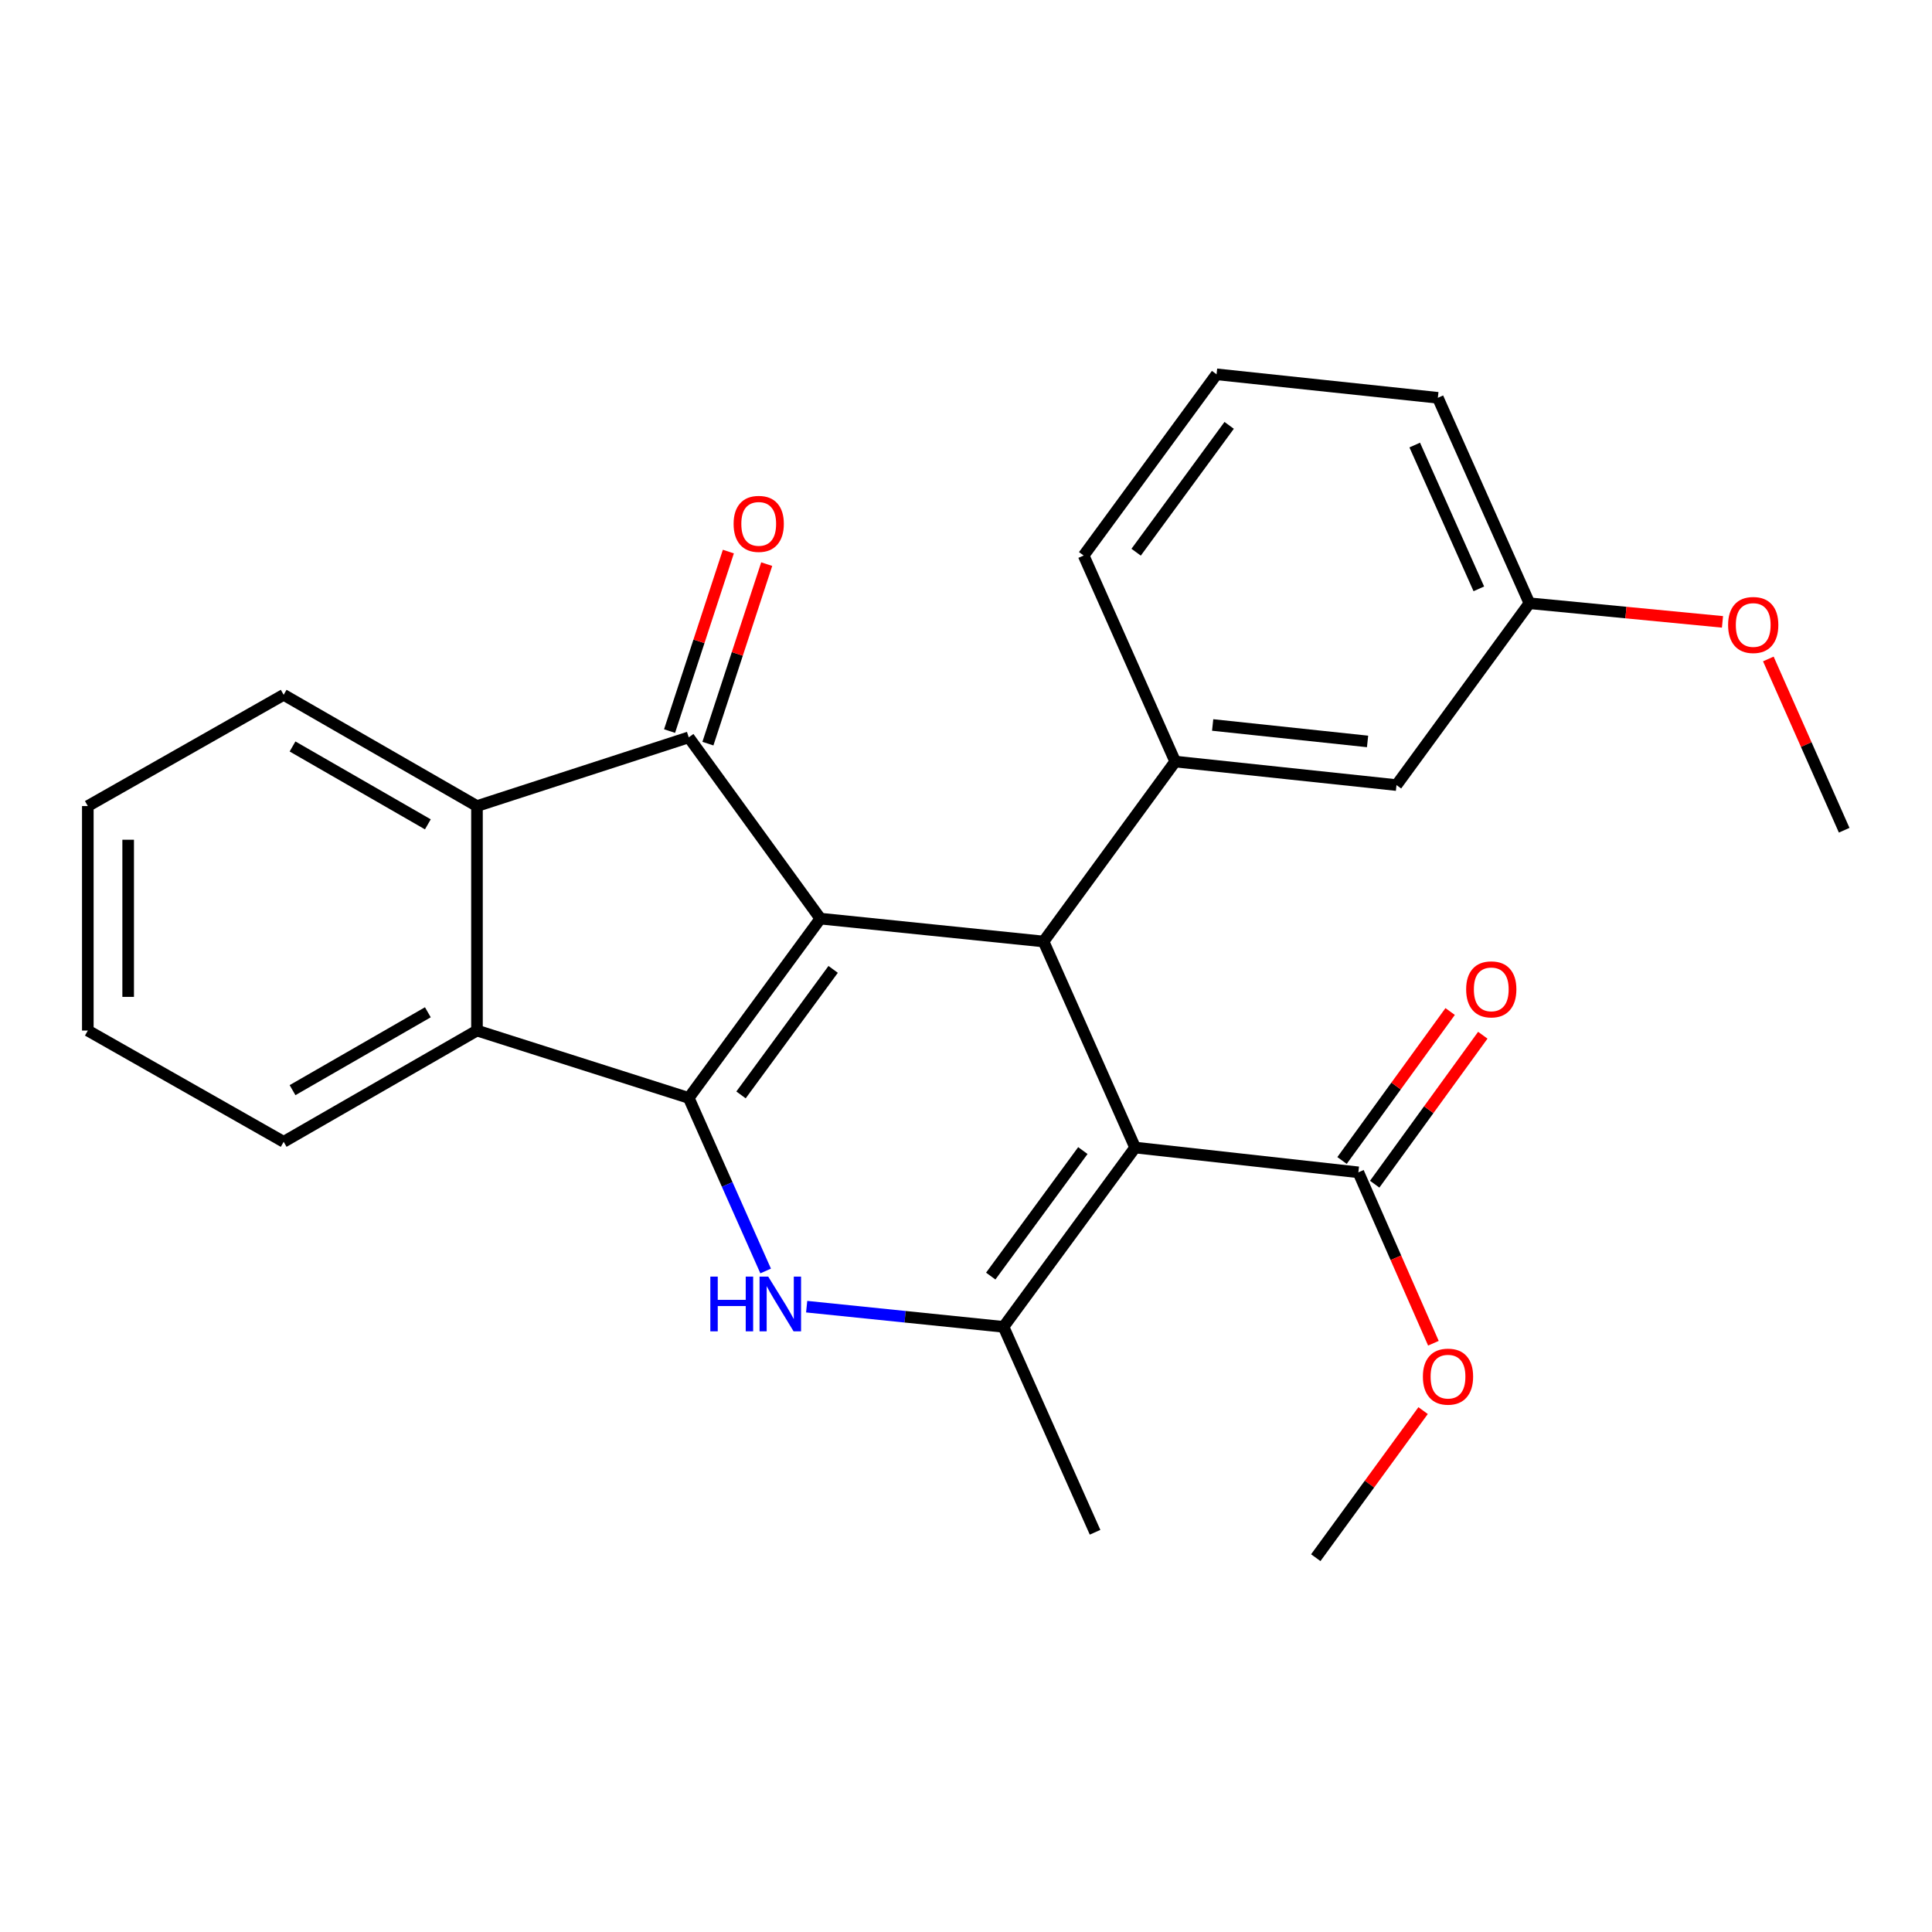 <?xml version='1.0' encoding='iso-8859-1'?>
<svg version='1.1' baseProfile='full'
              xmlns='http://www.w3.org/2000/svg'
                      xmlns:rdkit='http://www.rdkit.org/xml'
                      xmlns:xlink='http://www.w3.org/1999/xlink'
                  xml:space='preserve'
width='1000px' height='1000px' viewBox='0 0 1000 1000'>
<!-- END OF HEADER -->
<rect style='opacity:1.0;fill:#FFFFFF;stroke:none' width='1000' height='1000' x='0' y='0'> </rect>
<path class='bond-0' d='M 424.62,475.473 L 356.49,568.291' style='fill:none;fill-rule:evenodd;stroke:#000000;stroke-width:6px;stroke-linecap:butt;stroke-linejoin:miter;stroke-opacity:1' />
<path class='bond-0' d='M 431.236,501.753 L 383.546,566.726' style='fill:none;fill-rule:evenodd;stroke:#000000;stroke-width:6px;stroke-linecap:butt;stroke-linejoin:miter;stroke-opacity:1' />
<path class='bond-2' d='M 424.62,475.473 L 540.144,487.319' style='fill:none;fill-rule:evenodd;stroke:#000000;stroke-width:6px;stroke-linecap:butt;stroke-linejoin:miter;stroke-opacity:1' />
<path class='bond-4' d='M 424.62,475.473 L 356.49,381.656' style='fill:none;fill-rule:evenodd;stroke:#000000;stroke-width:6px;stroke-linecap:butt;stroke-linejoin:miter;stroke-opacity:1' />
<path class='bond-3' d='M 356.49,568.291 L 376.393,613.071' style='fill:none;fill-rule:evenodd;stroke:#000000;stroke-width:6px;stroke-linecap:butt;stroke-linejoin:miter;stroke-opacity:1' />
<path class='bond-3' d='M 376.393,613.071 L 396.296,657.851' style='fill:none;fill-rule:evenodd;stroke:#0000FF;stroke-width:6px;stroke-linecap:butt;stroke-linejoin:miter;stroke-opacity:1' />
<path class='bond-6' d='M 356.49,568.291 L 246.883,533.415' style='fill:none;fill-rule:evenodd;stroke:#000000;stroke-width:6px;stroke-linecap:butt;stroke-linejoin:miter;stroke-opacity:1' />
<path class='bond-1' d='M 587.54,593.967 L 540.144,487.319' style='fill:none;fill-rule:evenodd;stroke:#000000;stroke-width:6px;stroke-linecap:butt;stroke-linejoin:miter;stroke-opacity:1' />
<path class='bond-5' d='M 587.54,593.967 L 519.422,686.775' style='fill:none;fill-rule:evenodd;stroke:#000000;stroke-width:6px;stroke-linecap:butt;stroke-linejoin:miter;stroke-opacity:1' />
<path class='bond-5' d='M 560.486,595.531 L 512.804,660.497' style='fill:none;fill-rule:evenodd;stroke:#000000;stroke-width:6px;stroke-linecap:butt;stroke-linejoin:miter;stroke-opacity:1' />
<path class='bond-9' d='M 587.54,593.967 L 703.088,606.8' style='fill:none;fill-rule:evenodd;stroke:#000000;stroke-width:6px;stroke-linecap:butt;stroke-linejoin:miter;stroke-opacity:1' />
<path class='bond-8' d='M 540.144,487.319 L 608.285,394.187' style='fill:none;fill-rule:evenodd;stroke:#000000;stroke-width:6px;stroke-linecap:butt;stroke-linejoin:miter;stroke-opacity:1' />
<path class='bond-27' d='M 417.53,676.328 L 468.476,681.551' style='fill:none;fill-rule:evenodd;stroke:#0000FF;stroke-width:6px;stroke-linecap:butt;stroke-linejoin:miter;stroke-opacity:1' />
<path class='bond-27' d='M 468.476,681.551 L 519.422,686.775' style='fill:none;fill-rule:evenodd;stroke:#000000;stroke-width:6px;stroke-linecap:butt;stroke-linejoin:miter;stroke-opacity:1' />
<path class='bond-7' d='M 356.49,381.656 L 246.883,417.217' style='fill:none;fill-rule:evenodd;stroke:#000000;stroke-width:6px;stroke-linecap:butt;stroke-linejoin:miter;stroke-opacity:1' />
<path class='bond-10' d='M 366.414,384.906 L 381.631,338.45' style='fill:none;fill-rule:evenodd;stroke:#000000;stroke-width:6px;stroke-linecap:butt;stroke-linejoin:miter;stroke-opacity:1' />
<path class='bond-10' d='M 381.631,338.45 L 396.849,291.994' style='fill:none;fill-rule:evenodd;stroke:#FF0000;stroke-width:6px;stroke-linecap:butt;stroke-linejoin:miter;stroke-opacity:1' />
<path class='bond-10' d='M 346.567,378.405 L 361.785,331.949' style='fill:none;fill-rule:evenodd;stroke:#000000;stroke-width:6px;stroke-linecap:butt;stroke-linejoin:miter;stroke-opacity:1' />
<path class='bond-10' d='M 361.785,331.949 L 377.002,285.493' style='fill:none;fill-rule:evenodd;stroke:#FF0000;stroke-width:6px;stroke-linecap:butt;stroke-linejoin:miter;stroke-opacity:1' />
<path class='bond-14' d='M 519.422,686.775 L 566.806,793.099' style='fill:none;fill-rule:evenodd;stroke:#000000;stroke-width:6px;stroke-linecap:butt;stroke-linejoin:miter;stroke-opacity:1' />
<path class='bond-17' d='M 246.883,533.415 L 146.824,590.997' style='fill:none;fill-rule:evenodd;stroke:#000000;stroke-width:6px;stroke-linecap:butt;stroke-linejoin:miter;stroke-opacity:1' />
<path class='bond-17' d='M 221.457,523.951 L 151.416,564.259' style='fill:none;fill-rule:evenodd;stroke:#000000;stroke-width:6px;stroke-linecap:butt;stroke-linejoin:miter;stroke-opacity:1' />
<path class='bond-26' d='M 246.883,533.415 L 246.883,417.217' style='fill:none;fill-rule:evenodd;stroke:#000000;stroke-width:6px;stroke-linecap:butt;stroke-linejoin:miter;stroke-opacity:1' />
<path class='bond-18' d='M 246.883,417.217 L 146.824,359.635' style='fill:none;fill-rule:evenodd;stroke:#000000;stroke-width:6px;stroke-linecap:butt;stroke-linejoin:miter;stroke-opacity:1' />
<path class='bond-18' d='M 221.457,426.681 L 151.416,386.373' style='fill:none;fill-rule:evenodd;stroke:#000000;stroke-width:6px;stroke-linecap:butt;stroke-linejoin:miter;stroke-opacity:1' />
<path class='bond-11' d='M 608.285,394.187 L 722.823,406.357' style='fill:none;fill-rule:evenodd;stroke:#000000;stroke-width:6px;stroke-linecap:butt;stroke-linejoin:miter;stroke-opacity:1' />
<path class='bond-11' d='M 627.672,375.245 L 707.849,383.764' style='fill:none;fill-rule:evenodd;stroke:#000000;stroke-width:6px;stroke-linecap:butt;stroke-linejoin:miter;stroke-opacity:1' />
<path class='bond-16' d='M 608.285,394.187 L 560.901,287.538' style='fill:none;fill-rule:evenodd;stroke:#000000;stroke-width:6px;stroke-linecap:butt;stroke-linejoin:miter;stroke-opacity:1' />
<path class='bond-12' d='M 711.539,612.933 L 739.516,574.381' style='fill:none;fill-rule:evenodd;stroke:#000000;stroke-width:6px;stroke-linecap:butt;stroke-linejoin:miter;stroke-opacity:1' />
<path class='bond-12' d='M 739.516,574.381 L 767.493,535.83' style='fill:none;fill-rule:evenodd;stroke:#FF0000;stroke-width:6px;stroke-linecap:butt;stroke-linejoin:miter;stroke-opacity:1' />
<path class='bond-12' d='M 694.636,600.667 L 722.613,562.115' style='fill:none;fill-rule:evenodd;stroke:#000000;stroke-width:6px;stroke-linecap:butt;stroke-linejoin:miter;stroke-opacity:1' />
<path class='bond-12' d='M 722.613,562.115 L 750.59,523.563' style='fill:none;fill-rule:evenodd;stroke:#FF0000;stroke-width:6px;stroke-linecap:butt;stroke-linejoin:miter;stroke-opacity:1' />
<path class='bond-13' d='M 703.088,606.8 L 722.509,651.028' style='fill:none;fill-rule:evenodd;stroke:#000000;stroke-width:6px;stroke-linecap:butt;stroke-linejoin:miter;stroke-opacity:1' />
<path class='bond-13' d='M 722.509,651.028 L 741.93,695.257' style='fill:none;fill-rule:evenodd;stroke:#FF0000;stroke-width:6px;stroke-linecap:butt;stroke-linejoin:miter;stroke-opacity:1' />
<path class='bond-15' d='M 722.823,406.357 L 791.625,312.239' style='fill:none;fill-rule:evenodd;stroke:#000000;stroke-width:6px;stroke-linecap:butt;stroke-linejoin:miter;stroke-opacity:1' />
<path class='bond-22' d='M 736.597,730.125 L 708.82,768.19' style='fill:none;fill-rule:evenodd;stroke:#FF0000;stroke-width:6px;stroke-linecap:butt;stroke-linejoin:miter;stroke-opacity:1' />
<path class='bond-22' d='M 708.82,768.19 L 681.043,806.256' style='fill:none;fill-rule:evenodd;stroke:#000000;stroke-width:6px;stroke-linecap:butt;stroke-linejoin:miter;stroke-opacity:1' />
<path class='bond-19' d='M 791.625,312.239 L 841.589,317.058' style='fill:none;fill-rule:evenodd;stroke:#000000;stroke-width:6px;stroke-linecap:butt;stroke-linejoin:miter;stroke-opacity:1' />
<path class='bond-19' d='M 841.589,317.058 L 891.554,321.878' style='fill:none;fill-rule:evenodd;stroke:#FF0000;stroke-width:6px;stroke-linecap:butt;stroke-linejoin:miter;stroke-opacity:1' />
<path class='bond-29' d='M 791.625,312.239 L 744.23,205.904' style='fill:none;fill-rule:evenodd;stroke:#000000;stroke-width:6px;stroke-linecap:butt;stroke-linejoin:miter;stroke-opacity:1' />
<path class='bond-29' d='M 765.441,304.791 L 732.264,230.356' style='fill:none;fill-rule:evenodd;stroke:#000000;stroke-width:6px;stroke-linecap:butt;stroke-linejoin:miter;stroke-opacity:1' />
<path class='bond-20' d='M 560.901,287.538 L 629.691,193.744' style='fill:none;fill-rule:evenodd;stroke:#000000;stroke-width:6px;stroke-linecap:butt;stroke-linejoin:miter;stroke-opacity:1' />
<path class='bond-20' d='M 588.06,285.82 L 636.213,220.164' style='fill:none;fill-rule:evenodd;stroke:#000000;stroke-width:6px;stroke-linecap:butt;stroke-linejoin:miter;stroke-opacity:1' />
<path class='bond-24' d='M 146.824,590.997 L 45.455,533.415' style='fill:none;fill-rule:evenodd;stroke:#000000;stroke-width:6px;stroke-linecap:butt;stroke-linejoin:miter;stroke-opacity:1' />
<path class='bond-25' d='M 146.824,359.635 L 45.455,417.217' style='fill:none;fill-rule:evenodd;stroke:#000000;stroke-width:6px;stroke-linecap:butt;stroke-linejoin:miter;stroke-opacity:1' />
<path class='bond-23' d='M 915.287,341.079 L 934.916,385.402' style='fill:none;fill-rule:evenodd;stroke:#FF0000;stroke-width:6px;stroke-linecap:butt;stroke-linejoin:miter;stroke-opacity:1' />
<path class='bond-23' d='M 934.916,385.402 L 954.545,429.725' style='fill:none;fill-rule:evenodd;stroke:#000000;stroke-width:6px;stroke-linecap:butt;stroke-linejoin:miter;stroke-opacity:1' />
<path class='bond-21' d='M 629.691,193.744 L 744.23,205.904' style='fill:none;fill-rule:evenodd;stroke:#000000;stroke-width:6px;stroke-linecap:butt;stroke-linejoin:miter;stroke-opacity:1' />
<path class='bond-28' d='M 45.455,533.415 L 45.455,417.217' style='fill:none;fill-rule:evenodd;stroke:#000000;stroke-width:6px;stroke-linecap:butt;stroke-linejoin:miter;stroke-opacity:1' />
<path class='bond-28' d='M 66.339,515.985 L 66.339,434.647' style='fill:none;fill-rule:evenodd;stroke:#000000;stroke-width:6px;stroke-linecap:butt;stroke-linejoin:miter;stroke-opacity:1' />
<path  class='atom-4' d='M 367.666 660.769
L 371.506 660.769
L 371.506 672.809
L 385.986 672.809
L 385.986 660.769
L 389.826 660.769
L 389.826 689.089
L 385.986 689.089
L 385.986 676.009
L 371.506 676.009
L 371.506 689.089
L 367.666 689.089
L 367.666 660.769
' fill='#0000FF'/>
<path  class='atom-4' d='M 397.626 660.769
L 406.906 675.769
Q 407.826 677.249, 409.306 679.929
Q 410.786 682.609, 410.866 682.769
L 410.866 660.769
L 414.626 660.769
L 414.626 689.089
L 410.746 689.089
L 400.786 672.689
Q 399.626 670.769, 398.386 668.569
Q 397.186 666.369, 396.826 665.689
L 396.826 689.089
L 393.146 689.089
L 393.146 660.769
L 397.626 660.769
' fill='#0000FF'/>
<path  class='atom-11' d='M 379.713 271.154
Q 379.713 264.354, 383.073 260.554
Q 386.433 256.754, 392.713 256.754
Q 398.993 256.754, 402.353 260.554
Q 405.713 264.354, 405.713 271.154
Q 405.713 278.034, 402.313 281.954
Q 398.913 285.834, 392.713 285.834
Q 386.473 285.834, 383.073 281.954
Q 379.713 278.074, 379.713 271.154
M 392.713 282.634
Q 397.033 282.634, 399.353 279.754
Q 401.713 276.834, 401.713 271.154
Q 401.713 265.594, 399.353 262.794
Q 397.033 259.954, 392.713 259.954
Q 388.393 259.954, 386.033 262.754
Q 383.713 265.554, 383.713 271.154
Q 383.713 276.874, 386.033 279.754
Q 388.393 282.634, 392.713 282.634
' fill='#FF0000'/>
<path  class='atom-13' d='M 758.878 512.088
Q 758.878 505.288, 762.238 501.488
Q 765.598 497.688, 771.878 497.688
Q 778.158 497.688, 781.518 501.488
Q 784.878 505.288, 784.878 512.088
Q 784.878 518.968, 781.478 522.888
Q 778.078 526.768, 771.878 526.768
Q 765.638 526.768, 762.238 522.888
Q 758.878 519.008, 758.878 512.088
M 771.878 523.568
Q 776.198 523.568, 778.518 520.688
Q 780.878 517.768, 780.878 512.088
Q 780.878 506.528, 778.518 503.728
Q 776.198 500.888, 771.878 500.888
Q 767.558 500.888, 765.198 503.688
Q 762.878 506.488, 762.878 512.088
Q 762.878 517.808, 765.198 520.688
Q 767.558 523.568, 771.878 523.568
' fill='#FF0000'/>
<path  class='atom-14' d='M 736.485 712.542
Q 736.485 705.742, 739.845 701.942
Q 743.205 698.142, 749.485 698.142
Q 755.765 698.142, 759.125 701.942
Q 762.485 705.742, 762.485 712.542
Q 762.485 719.422, 759.085 723.342
Q 755.685 727.222, 749.485 727.222
Q 743.245 727.222, 739.845 723.342
Q 736.485 719.462, 736.485 712.542
M 749.485 724.022
Q 753.805 724.022, 756.125 721.142
Q 758.485 718.222, 758.485 712.542
Q 758.485 706.982, 756.125 704.182
Q 753.805 701.342, 749.485 701.342
Q 745.165 701.342, 742.805 704.142
Q 740.485 706.942, 740.485 712.542
Q 740.485 718.262, 742.805 721.142
Q 745.165 724.022, 749.485 724.022
' fill='#FF0000'/>
<path  class='atom-20' d='M 894.463 323.492
Q 894.463 316.692, 897.823 312.892
Q 901.183 309.092, 907.463 309.092
Q 913.743 309.092, 917.103 312.892
Q 920.463 316.692, 920.463 323.492
Q 920.463 330.372, 917.063 334.292
Q 913.663 338.172, 907.463 338.172
Q 901.223 338.172, 897.823 334.292
Q 894.463 330.412, 894.463 323.492
M 907.463 334.972
Q 911.783 334.972, 914.103 332.092
Q 916.463 329.172, 916.463 323.492
Q 916.463 317.932, 914.103 315.132
Q 911.783 312.292, 907.463 312.292
Q 903.143 312.292, 900.783 315.092
Q 898.463 317.892, 898.463 323.492
Q 898.463 329.212, 900.783 332.092
Q 903.143 334.972, 907.463 334.972
' fill='#FF0000'/>
</svg>
